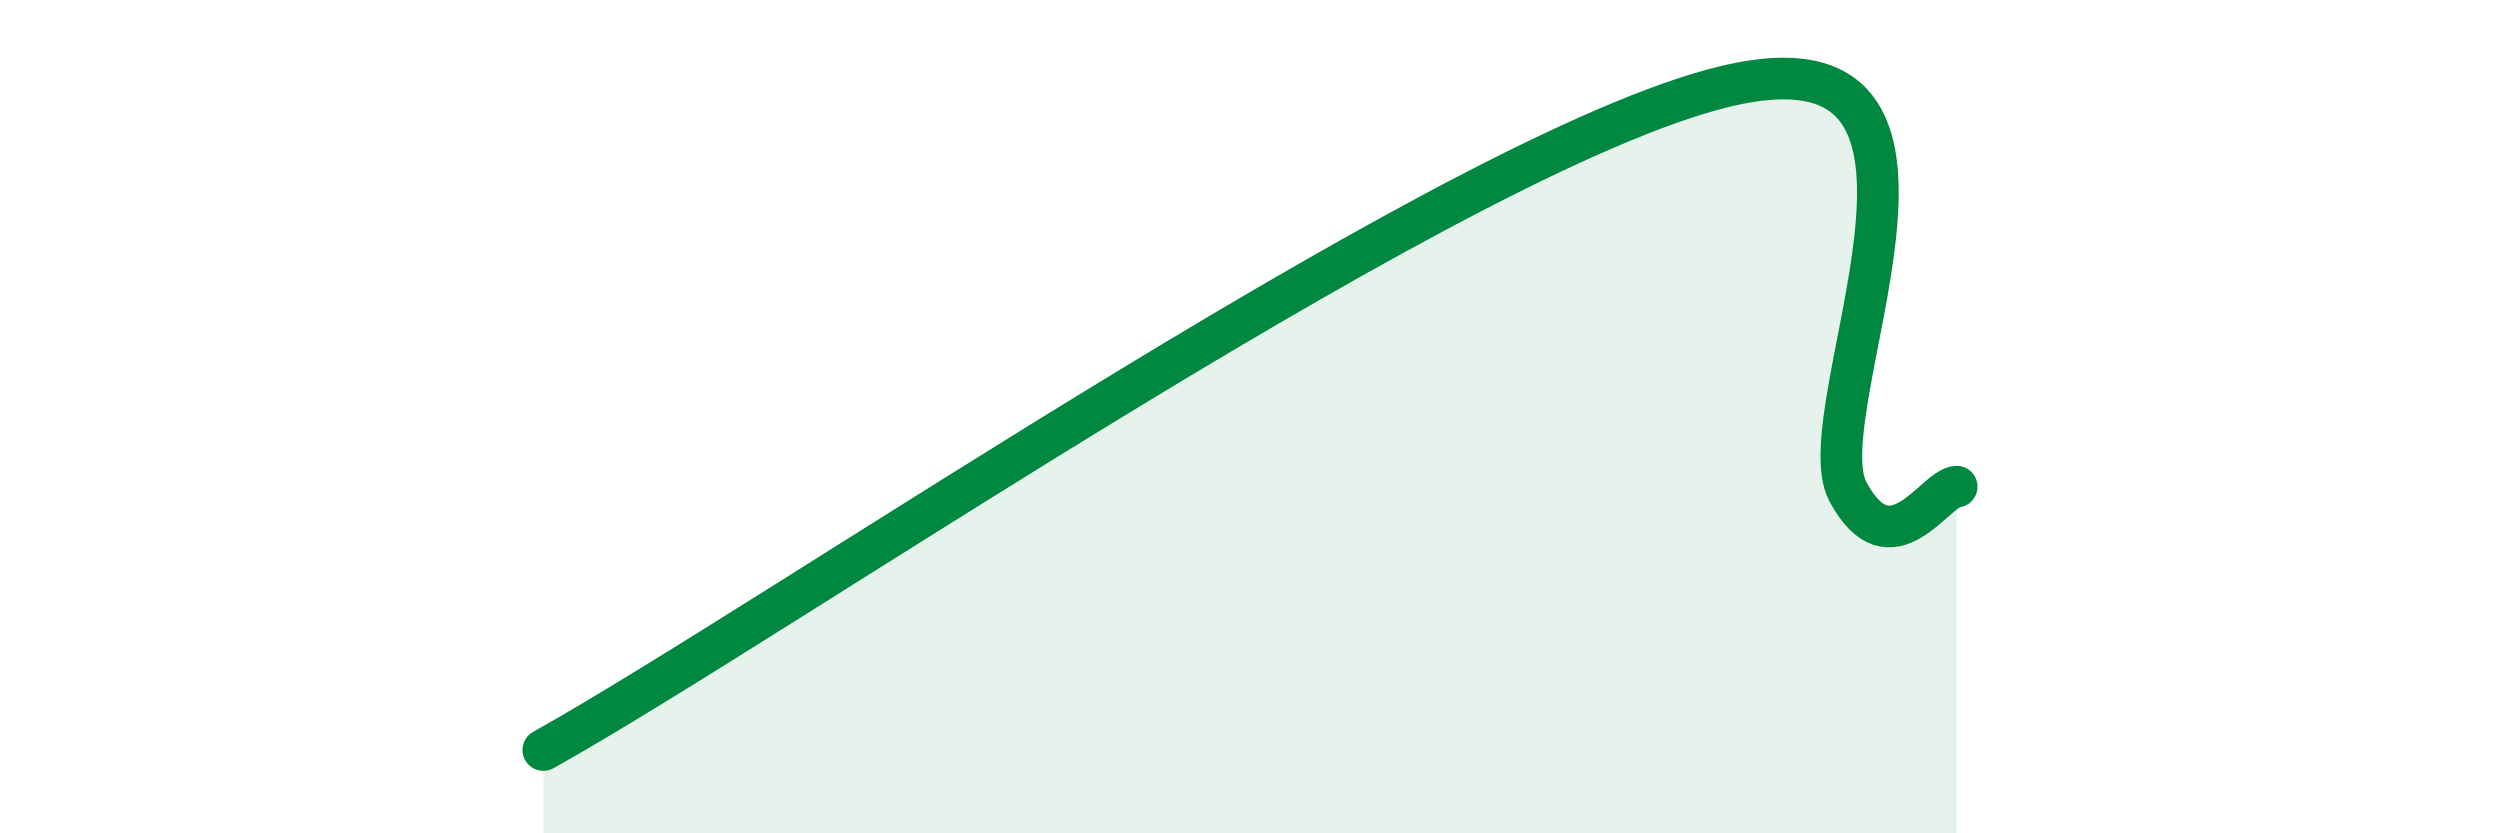 
    <svg width="60" height="20" viewBox="0 0 60 20" xmlns="http://www.w3.org/2000/svg">
      <path
        d="M 13.04,18 C 18.78,14.8 35.48,3.24 41.74,2 C 48,0.76 43.31,9.86 44.35,11.8 C 45.39,13.74 46.44,11.7 46.96,11.68L46.96 20L13.04 20Z"
        fill="#008740"
        opacity="0.1"
        stroke-linecap="round"
        stroke-linejoin="round"
      />
      <path
        d="M 13.04,18 C 18.78,14.8 35.48,3.24 41.74,2 C 48,0.76 43.31,9.86 44.35,11.8 C 45.39,13.74 46.44,11.7 46.96,11.68"
        stroke="#008740"
        stroke-width="1"
        fill="none"
        stroke-linecap="round"
        stroke-linejoin="round"
      />
    </svg>
  